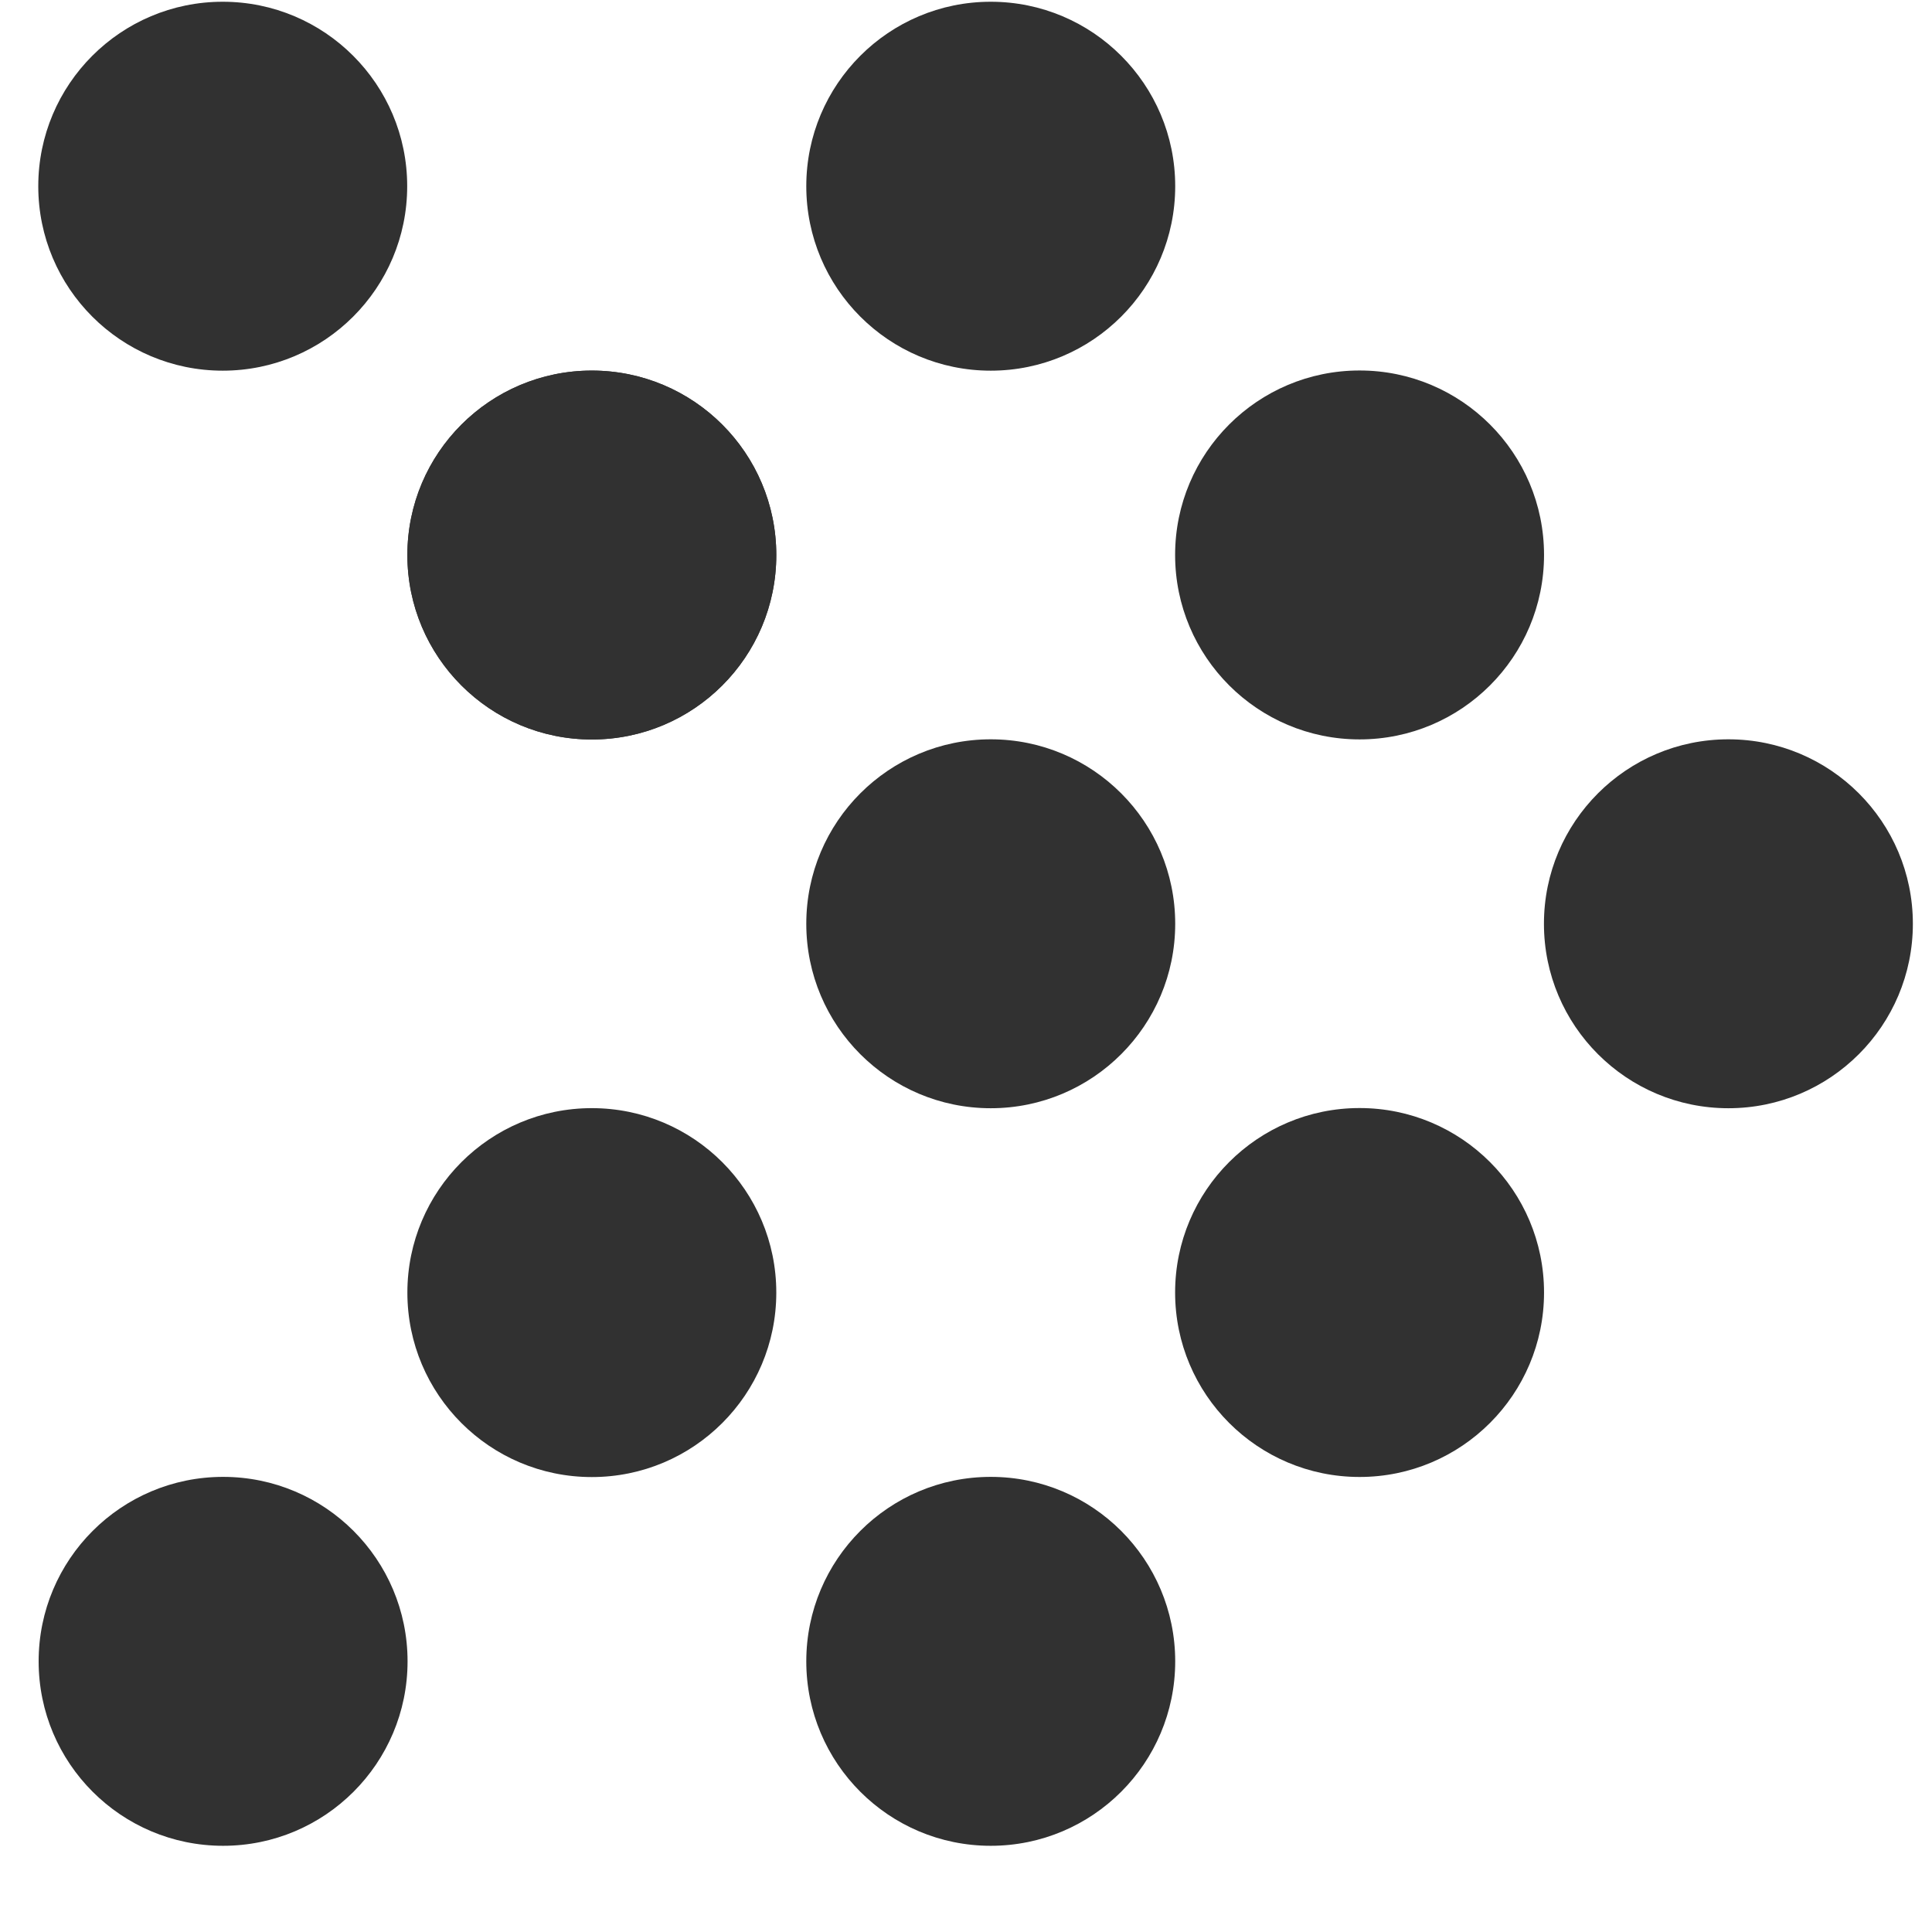 <?xml version="1.0" encoding="UTF-8"?> <svg xmlns="http://www.w3.org/2000/svg" width="21" height="21" viewBox="0 0 21 21" fill="none"><circle cx="6.433" cy="6.033" r="2.005" transform="rotate(90 6.433 6.033)" fill="#313131"></circle><circle cx="6.433" cy="14.05" r="2.005" transform="rotate(90 6.433 14.05)" fill="#313131"></circle><circle cx="6.433" cy="6.033" r="2.005" transform="rotate(90 6.433 6.033)" fill="#313131"></circle><circle cx="10.769" cy="10.041" r="2.005" transform="rotate(90 10.769 10.041)" fill="#313131"></circle><circle cx="2.425" cy="18.058" r="2.005" transform="rotate(90 2.425 18.058)" fill="#313131"></circle><circle cx="2.421" cy="2.024" r="2.005" transform="rotate(90 2.421 2.024)" fill="#313131"></circle><circle cx="18.787" cy="10.041" r="2.005" transform="rotate(-90 18.787 10.041)" fill="#313131"></circle><circle cx="14.778" cy="14.049" r="2.005" transform="rotate(-90 14.778 14.049)" fill="#313131"></circle><circle cx="14.778" cy="6.032" r="2.005" transform="rotate(-90 14.778 6.032)" fill="#313131"></circle><circle cx="10.769" cy="18.058" r="2.005" transform="rotate(90 10.769 18.058)" fill="#313131"></circle><circle cx="10.769" cy="2.024" r="2.005" transform="rotate(90 10.769 2.024)" fill="#313131"></circle></svg> 